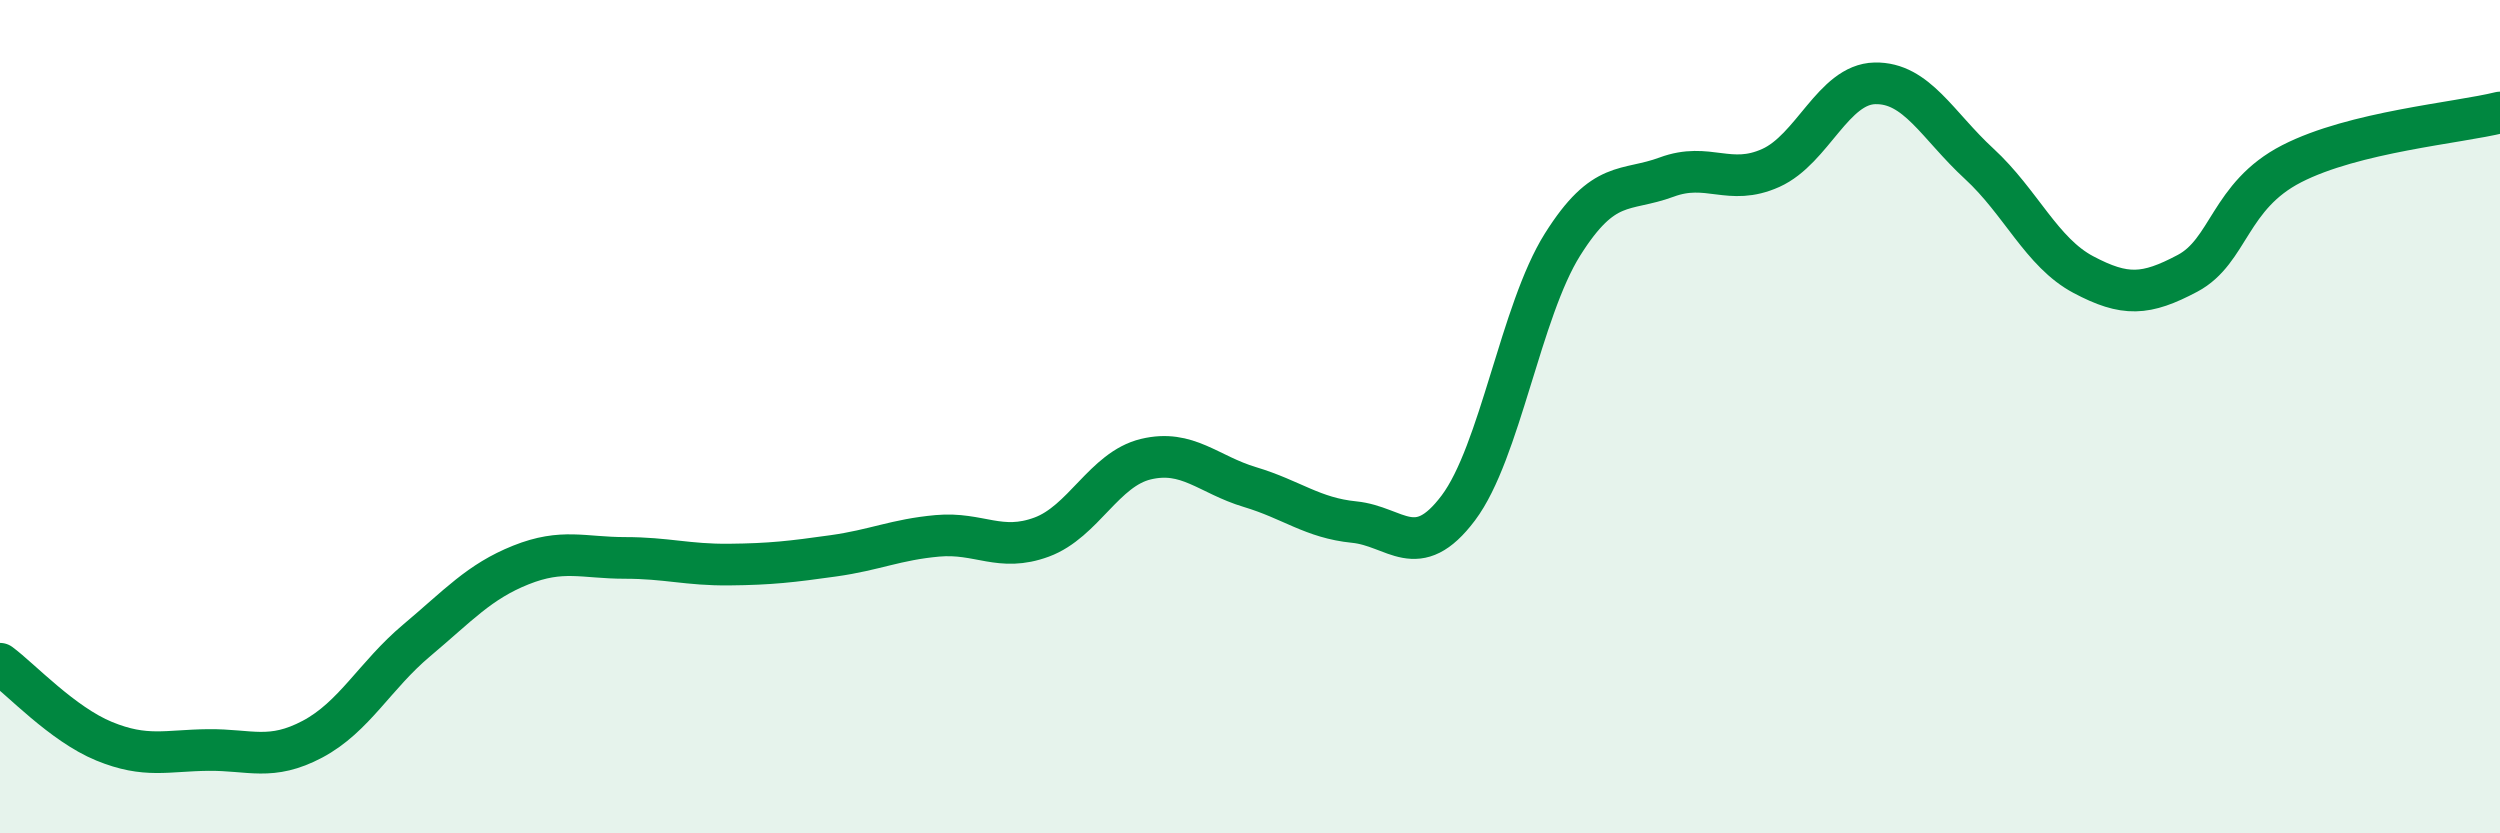 
    <svg width="60" height="20" viewBox="0 0 60 20" xmlns="http://www.w3.org/2000/svg">
      <path
        d="M 0,15.93 C 0.5,16.3 1.5,17.38 2.5,17.79 C 3.5,18.2 4,18.01 5,18 C 6,17.99 6.5,18.27 7.5,17.74 C 8.5,17.21 9,16.21 10,15.37 C 11,14.53 11.5,13.96 12.5,13.56 C 13.5,13.16 14,13.39 15,13.39 C 16,13.39 16.5,13.56 17.5,13.55 C 18.5,13.54 19,13.48 20,13.34 C 21,13.2 21.5,12.95 22.5,12.86 C 23.5,12.77 24,13.26 25,12.89 C 26,12.52 26.5,11.26 27.5,11.02 C 28.5,10.78 29,11.39 30,11.69 C 31,11.99 31.5,12.43 32.5,12.53 C 33.5,12.63 34,13.52 35,12.19 C 36,10.86 36.5,7.46 37.5,5.87 C 38.5,4.28 39,4.62 40,4.25 C 41,3.88 41.5,4.48 42.5,4.03 C 43.5,3.58 44,2.02 45,2 C 46,1.98 46.5,3.01 47.5,3.93 C 48.5,4.85 49,6.06 50,6.59 C 51,7.12 51.5,7.09 52.5,6.56 C 53.5,6.03 53.5,4.7 55,3.93 C 56.5,3.16 59,2.95 60,2.7L60 20L0 20Z"
        fill="#008740"
        opacity="0.1"
        stroke-linecap="round"
        stroke-linejoin="round"
      />
      <path
        d="M 0,15.93 C 0.5,16.3 1.5,17.38 2.5,17.79 C 3.5,18.2 4,18.01 5,18 C 6,17.99 6.5,18.27 7.5,17.74 C 8.5,17.21 9,16.21 10,15.37 C 11,14.53 11.5,13.96 12.5,13.56 C 13.5,13.16 14,13.39 15,13.39 C 16,13.39 16.5,13.56 17.5,13.55 C 18.5,13.54 19,13.48 20,13.34 C 21,13.2 21.5,12.95 22.5,12.86 C 23.5,12.77 24,13.26 25,12.89 C 26,12.52 26.5,11.26 27.5,11.02 C 28.5,10.78 29,11.39 30,11.69 C 31,11.99 31.5,12.43 32.5,12.53 C 33.5,12.63 34,13.52 35,12.19 C 36,10.86 36.5,7.46 37.5,5.87 C 38.5,4.28 39,4.62 40,4.25 C 41,3.88 41.5,4.48 42.5,4.03 C 43.5,3.58 44,2.02 45,2 C 46,1.98 46.5,3.01 47.5,3.93 C 48.5,4.85 49,6.06 50,6.59 C 51,7.12 51.5,7.09 52.5,6.56 C 53.5,6.03 53.5,4.7 55,3.93 C 56.5,3.16 59,2.95 60,2.7"
        stroke="#008740"
        stroke-width="1"
        fill="none"
        stroke-linecap="round"
        stroke-linejoin="round"
      />
    </svg>
  